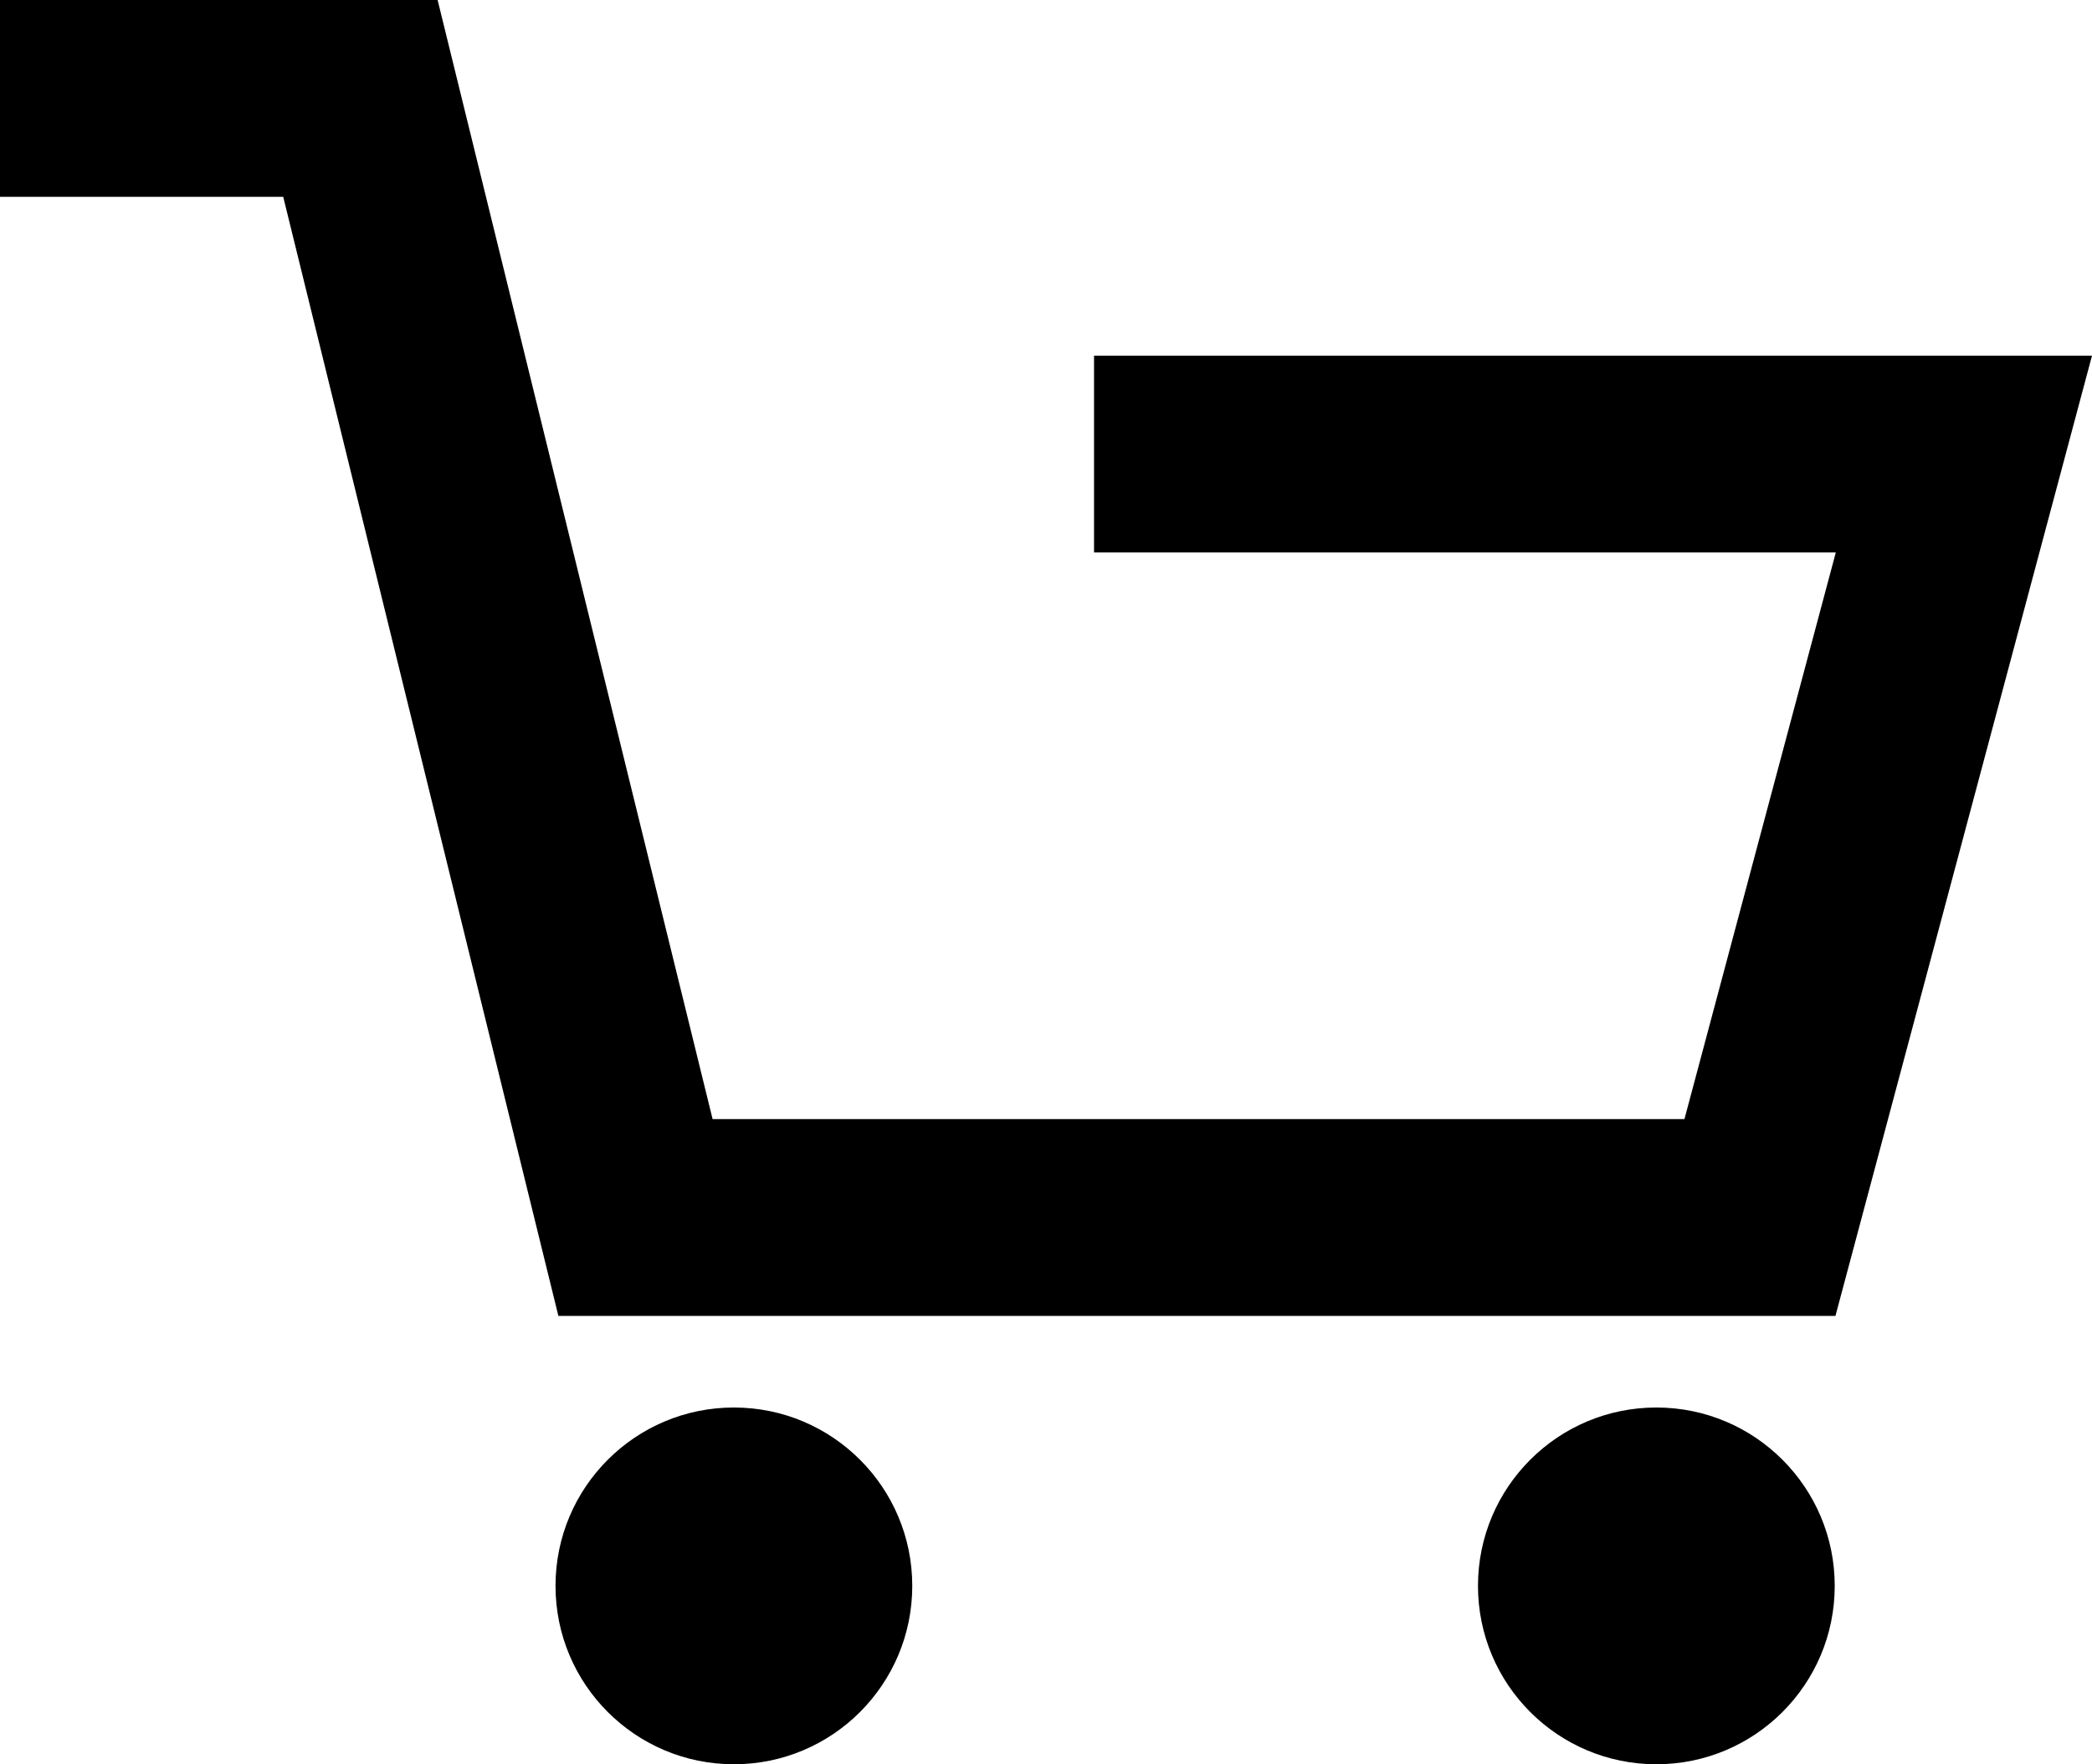 <?xml version="1.0" encoding="UTF-8"?>
<svg id="PICTOS" xmlns="http://www.w3.org/2000/svg" viewBox="0 0 116.93 98.61">
  <defs>
    <style>
      .cls-1 {
        stroke-width: 0px;
      }
    </style>
  </defs>
  <polygon class="cls-1" points="102.59 73.55 31.21 73.55 15.83 11 0 11 0 0 24.46 0 39.83 62.55 94.15 62.55 102.61 30.88 61.15 30.88 61.15 19.88 116.93 19.88 102.59 73.55"/>
  <circle class="cls-1" cx="41.02" cy="88.64" r="9.97"/>
  <circle class="cls-1" cx="92.58" cy="88.64" r="9.97"/>
</svg>